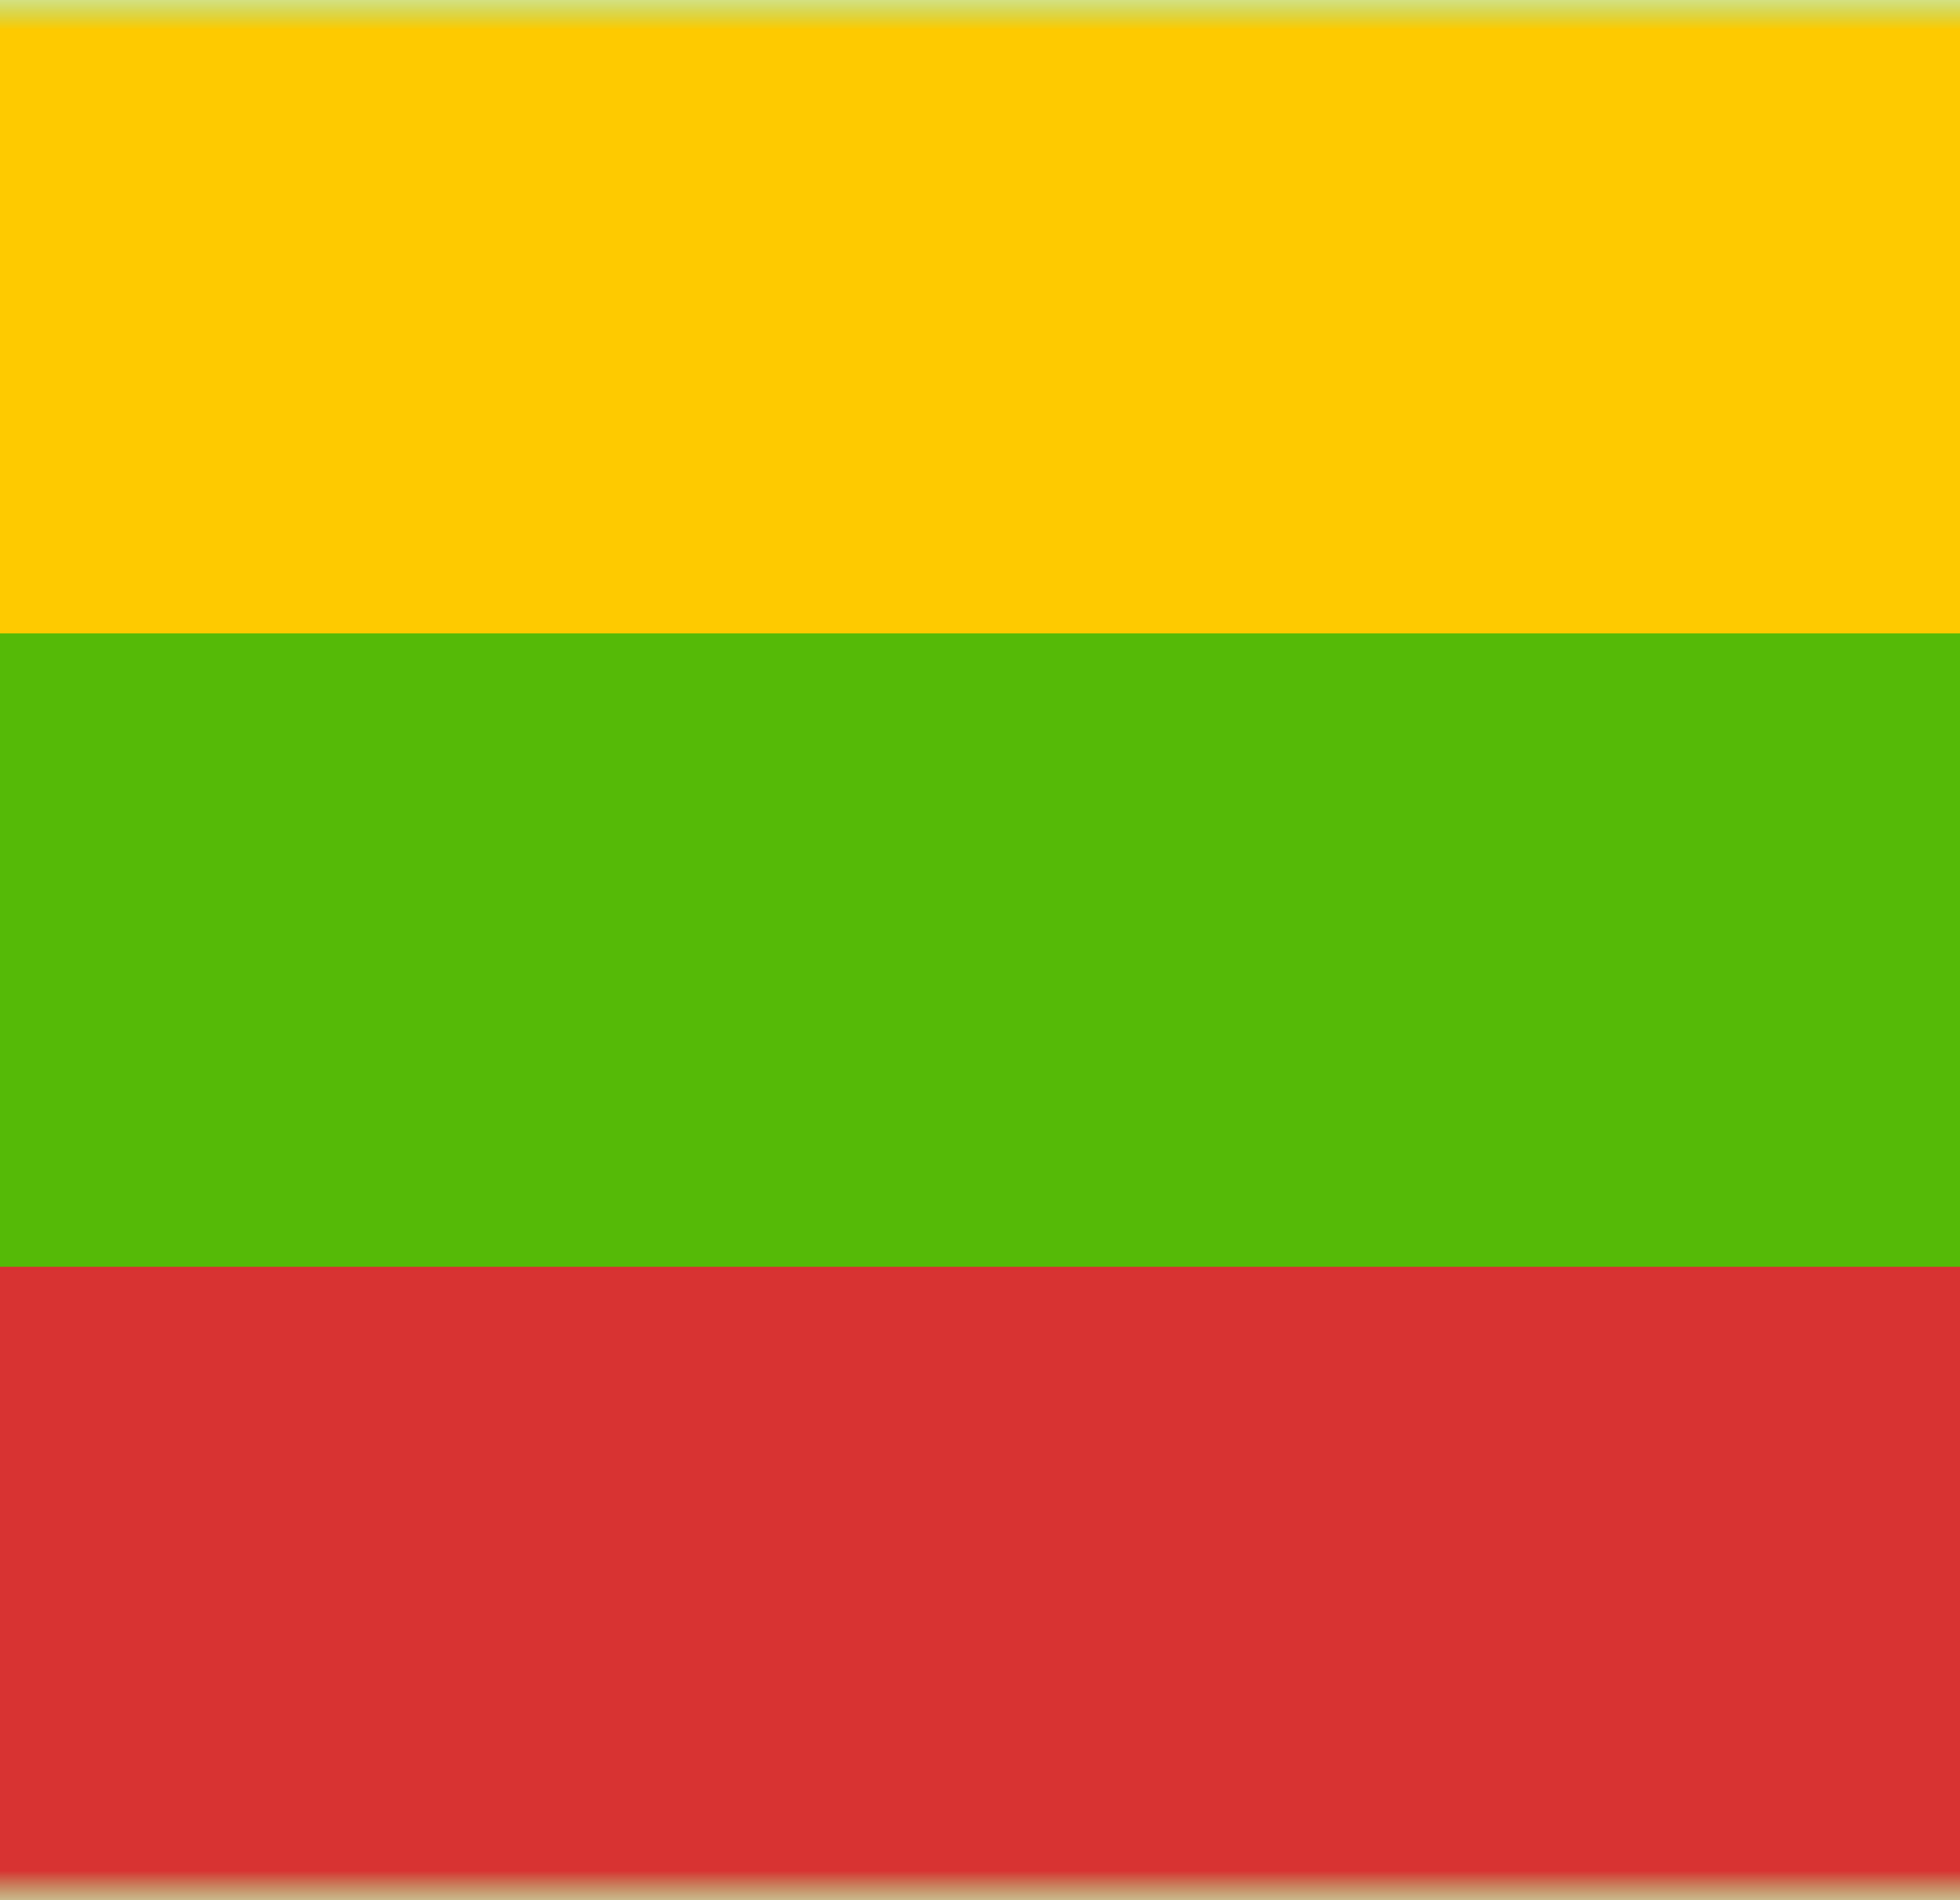 <svg width="33" height="32" viewBox="0 0 33 32" fill="none" xmlns="http://www.w3.org/2000/svg">
<g id="flag">
<mask id="mask0_5922_21173" style="mask-type:luminance" maskUnits="userSpaceOnUse" x="-5" y="0" width="43" height="32">
<rect id="mask" x="-4.833" width="42.667" height="32" fill="white"/>
</mask>
<g mask="url(#mask0_5922_21173)">
<g id="contents">
<path id="background" fill-rule="evenodd" clip-rule="evenodd" d="M-4.833 0V32H37.833V0H-4.833Z" fill="#55BA07"/>
<mask id="mask1_5922_21173" style="mask-type:luminance" maskUnits="userSpaceOnUse" x="-5" y="0" width="43" height="32">
<path id="background_2" fill-rule="evenodd" clip-rule="evenodd" d="M-4.833 0V32H37.833V0H-4.833Z" fill="white"/>
</mask>
<g mask="url(#mask1_5922_21173)">
<path id="top" fill-rule="evenodd" clip-rule="evenodd" d="M-4.833 0V10.667H37.833V0H-4.833Z" fill="#FECA00"/>
<path id="bottom" fill-rule="evenodd" clip-rule="evenodd" d="M-4.833 21.333V32H37.833V21.333H-4.833Z" fill="#D83332"/>
</g>
</g>
</g>
</g>
</svg>
